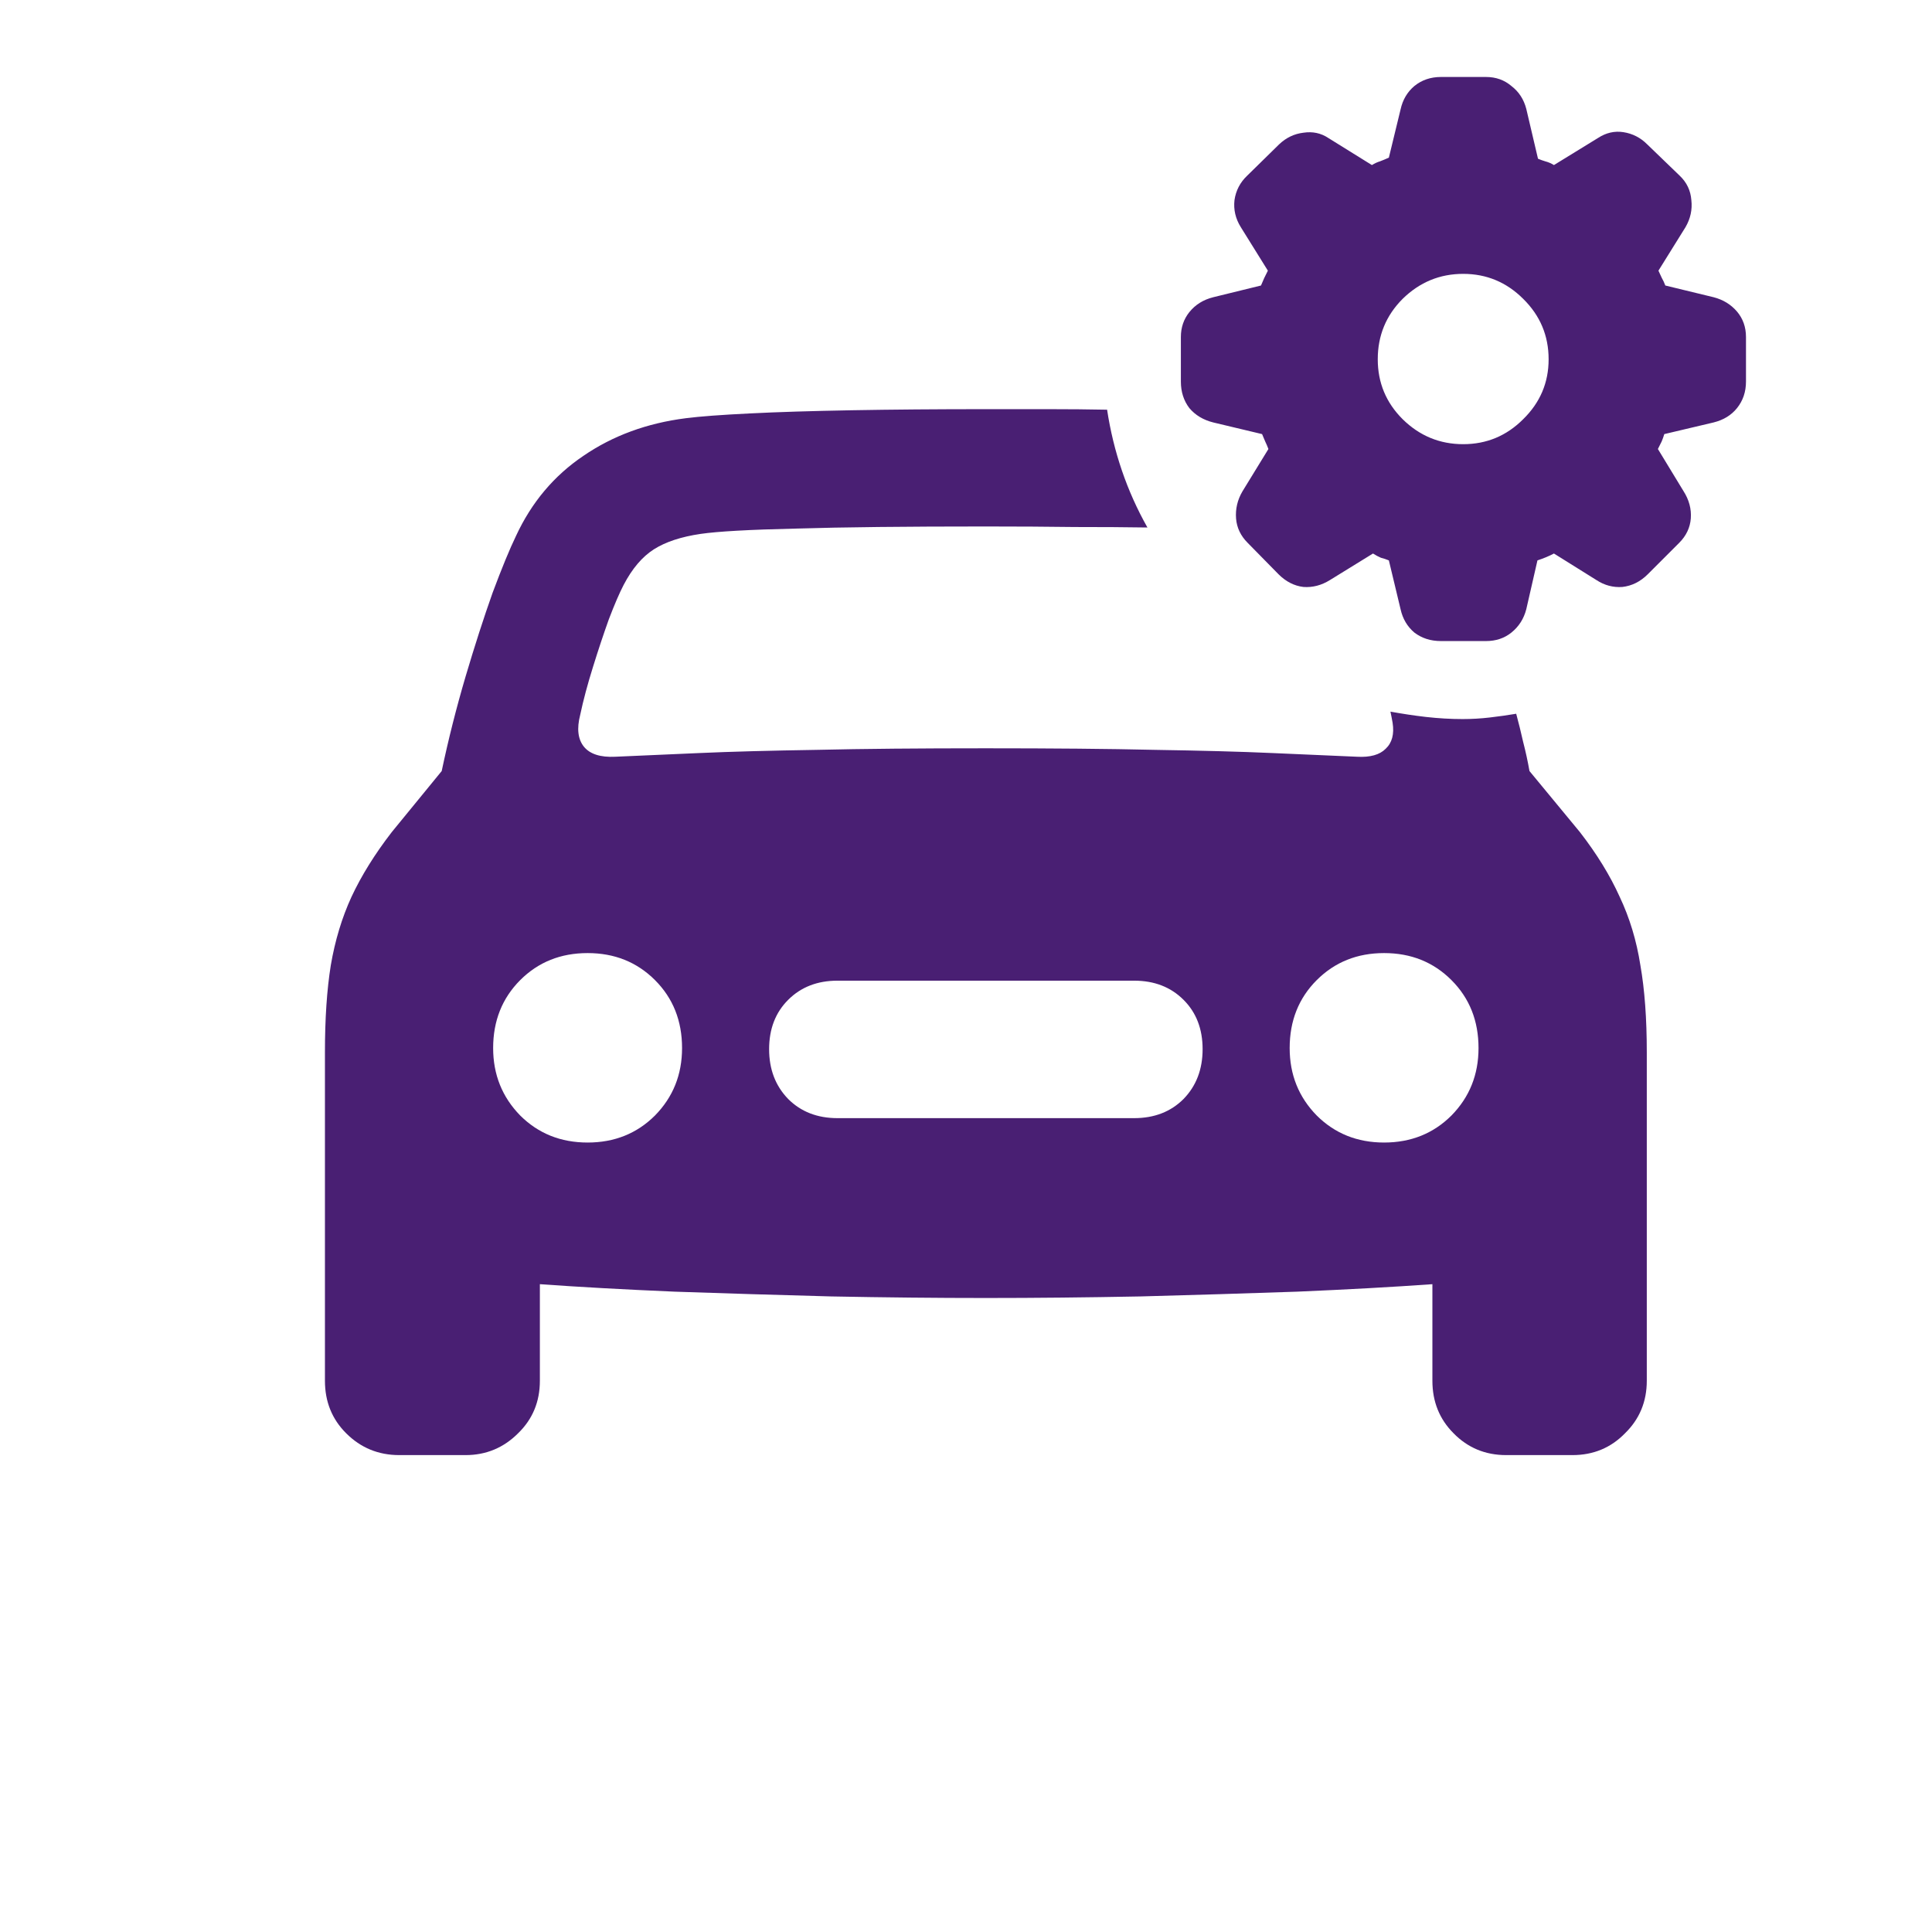 <svg width="32" height="32" viewBox="0 0 32 32" fill="none" xmlns="http://www.w3.org/2000/svg">
<path d="M16.325 21.499C15.51 21.499 14.658 21.49 13.767 21.473C12.876 21.449 12.012 21.423 11.174 21.394C10.336 21.358 9.592 21.317 8.942 21.27V22.87C8.942 23.216 8.822 23.506 8.581 23.74C8.341 23.98 8.051 24.101 7.711 24.101H6.613C6.267 24.101 5.974 23.98 5.734 23.74C5.499 23.506 5.382 23.216 5.382 22.87V17.43C5.382 16.873 5.414 16.393 5.479 15.988C5.549 15.578 5.663 15.2 5.822 14.854C5.986 14.503 6.208 14.146 6.489 13.782L7.316 12.771C7.427 12.244 7.559 11.723 7.711 11.207C7.864 10.691 8.013 10.229 8.159 9.818C8.312 9.408 8.441 9.095 8.546 8.878C8.804 8.321 9.176 7.879 9.662 7.551C10.149 7.217 10.714 7.009 11.359 6.927C11.593 6.897 11.945 6.871 12.413 6.848C12.882 6.824 13.447 6.807 14.11 6.795C14.778 6.783 15.516 6.777 16.325 6.777C16.688 6.777 17.036 6.777 17.37 6.777C17.71 6.777 18.032 6.78 18.337 6.786C18.443 7.483 18.665 8.134 19.005 8.737C18.648 8.731 18.246 8.729 17.801 8.729C17.356 8.723 16.863 8.72 16.325 8.72C15.006 8.72 13.96 8.731 13.187 8.755C12.413 8.772 11.886 8.802 11.605 8.843C11.283 8.89 11.025 8.975 10.831 9.098C10.638 9.221 10.471 9.417 10.33 9.687C10.26 9.821 10.178 10.012 10.084 10.258C9.996 10.504 9.908 10.768 9.821 11.049C9.733 11.33 9.662 11.594 9.61 11.84C9.551 12.068 9.572 12.244 9.671 12.367C9.771 12.49 9.944 12.546 10.19 12.534C10.582 12.517 11.045 12.496 11.578 12.473C12.112 12.449 12.762 12.432 13.53 12.42C14.297 12.402 15.229 12.394 16.325 12.394C17.426 12.394 18.361 12.402 19.128 12.42C19.896 12.432 20.546 12.449 21.079 12.473C21.613 12.496 22.078 12.517 22.477 12.534C22.694 12.546 22.852 12.502 22.951 12.402C23.057 12.303 23.095 12.159 23.066 11.972C23.06 11.937 23.054 11.904 23.048 11.875C23.042 11.846 23.036 11.816 23.03 11.787C23.224 11.822 23.42 11.852 23.619 11.875C23.825 11.898 24.027 11.91 24.226 11.91C24.378 11.91 24.528 11.901 24.674 11.884C24.826 11.866 24.973 11.846 25.113 11.822C25.154 11.975 25.193 12.13 25.228 12.288C25.269 12.446 25.304 12.607 25.333 12.771L26.168 13.782C26.45 14.146 26.669 14.503 26.827 14.854C26.991 15.2 27.106 15.578 27.17 15.988C27.241 16.393 27.276 16.873 27.276 17.43V22.87C27.276 23.216 27.155 23.506 26.915 23.74C26.681 23.98 26.391 24.101 26.045 24.101H24.947C24.601 24.101 24.311 23.98 24.076 23.74C23.842 23.506 23.725 23.216 23.725 22.87V21.27C23.069 21.317 22.322 21.358 21.484 21.394C20.646 21.423 19.782 21.449 18.891 21.473C18 21.49 17.145 21.499 16.325 21.499ZM8.168 17.359C8.168 17.799 8.318 18.171 8.616 18.476C8.915 18.774 9.287 18.924 9.733 18.924C10.178 18.924 10.55 18.774 10.849 18.476C11.148 18.171 11.297 17.799 11.297 17.359C11.297 16.908 11.148 16.533 10.849 16.234C10.55 15.935 10.178 15.786 9.733 15.786C9.287 15.786 8.915 15.935 8.616 16.234C8.318 16.533 8.168 16.908 8.168 17.359ZM12.739 17.377C12.739 17.711 12.844 17.986 13.055 18.203C13.266 18.414 13.538 18.52 13.872 18.52H18.785C19.119 18.52 19.392 18.414 19.603 18.203C19.814 17.986 19.919 17.711 19.919 17.377C19.919 17.043 19.814 16.77 19.603 16.56C19.392 16.349 19.119 16.243 18.785 16.243H13.872C13.538 16.243 13.266 16.349 13.055 16.56C12.844 16.77 12.739 17.043 12.739 17.377ZM21.361 17.359C21.361 17.799 21.51 18.171 21.809 18.476C22.108 18.774 22.48 18.924 22.925 18.924C23.37 18.924 23.742 18.774 24.041 18.476C24.34 18.171 24.489 17.799 24.489 17.359C24.489 16.908 24.34 16.533 24.041 16.234C23.742 15.935 23.37 15.786 22.925 15.786C22.48 15.786 22.108 15.935 21.809 16.234C21.51 16.533 21.361 16.908 21.361 17.359ZM23.866 10.618C23.696 10.618 23.549 10.571 23.426 10.477C23.309 10.378 23.233 10.249 23.198 10.091L23.004 9.282C22.963 9.265 22.919 9.25 22.872 9.238C22.831 9.221 22.787 9.197 22.741 9.168L22.029 9.607C21.888 9.695 21.741 9.733 21.589 9.722C21.437 9.704 21.299 9.634 21.176 9.511L20.666 8.992C20.549 8.875 20.485 8.74 20.473 8.588C20.461 8.43 20.496 8.28 20.578 8.14L21.009 7.437C20.991 7.39 20.974 7.349 20.956 7.313C20.939 7.272 20.921 7.231 20.904 7.19L20.095 6.997C19.931 6.956 19.799 6.877 19.7 6.76C19.606 6.637 19.559 6.49 19.559 6.32V5.582C19.559 5.424 19.606 5.286 19.7 5.169C19.799 5.046 19.931 4.964 20.095 4.923L20.886 4.729C20.904 4.688 20.921 4.647 20.939 4.606C20.962 4.56 20.983 4.519 21 4.483L20.552 3.763C20.464 3.622 20.429 3.473 20.447 3.314C20.47 3.156 20.54 3.021 20.657 2.91L21.185 2.392C21.302 2.28 21.437 2.216 21.589 2.198C21.741 2.175 21.879 2.204 22.002 2.286L22.723 2.734C22.77 2.705 22.814 2.685 22.855 2.673C22.902 2.655 22.951 2.635 23.004 2.611L23.198 1.812C23.233 1.653 23.309 1.524 23.426 1.425C23.549 1.325 23.696 1.275 23.866 1.275H24.613C24.777 1.275 24.917 1.325 25.034 1.425C25.157 1.519 25.239 1.645 25.28 1.803L25.474 2.629C25.515 2.646 25.556 2.661 25.597 2.673C25.644 2.685 25.691 2.705 25.738 2.734L26.467 2.286C26.602 2.198 26.742 2.166 26.889 2.189C27.041 2.213 27.173 2.28 27.284 2.392L27.821 2.91C27.938 3.021 28.002 3.156 28.014 3.314C28.032 3.473 27.999 3.622 27.917 3.763L27.469 4.483C27.487 4.519 27.504 4.557 27.522 4.598C27.545 4.639 27.566 4.683 27.583 4.729L28.383 4.923C28.541 4.964 28.67 5.043 28.77 5.16C28.869 5.277 28.919 5.418 28.919 5.582V6.32C28.919 6.49 28.869 6.637 28.77 6.76C28.676 6.877 28.547 6.956 28.383 6.997L27.566 7.19C27.554 7.231 27.539 7.272 27.522 7.313C27.504 7.349 27.484 7.39 27.46 7.437L27.882 8.131C27.976 8.277 28.017 8.43 28.005 8.588C27.993 8.74 27.929 8.875 27.812 8.992L27.293 9.511C27.17 9.634 27.029 9.704 26.871 9.722C26.719 9.733 26.575 9.695 26.441 9.607L25.738 9.168C25.661 9.209 25.571 9.247 25.465 9.282L25.28 10.091C25.239 10.249 25.157 10.378 25.034 10.477C24.917 10.571 24.777 10.618 24.613 10.618H23.866ZM24.235 7.357C24.621 7.357 24.952 7.22 25.228 6.944C25.509 6.669 25.65 6.338 25.65 5.951C25.65 5.559 25.509 5.225 25.228 4.949C24.952 4.674 24.621 4.536 24.235 4.536C23.848 4.536 23.514 4.674 23.233 4.949C22.957 5.225 22.82 5.559 22.82 5.951C22.82 6.338 22.957 6.669 23.233 6.944C23.514 7.22 23.848 7.357 24.235 7.357Z" fill="#491F73"/>
</svg>
